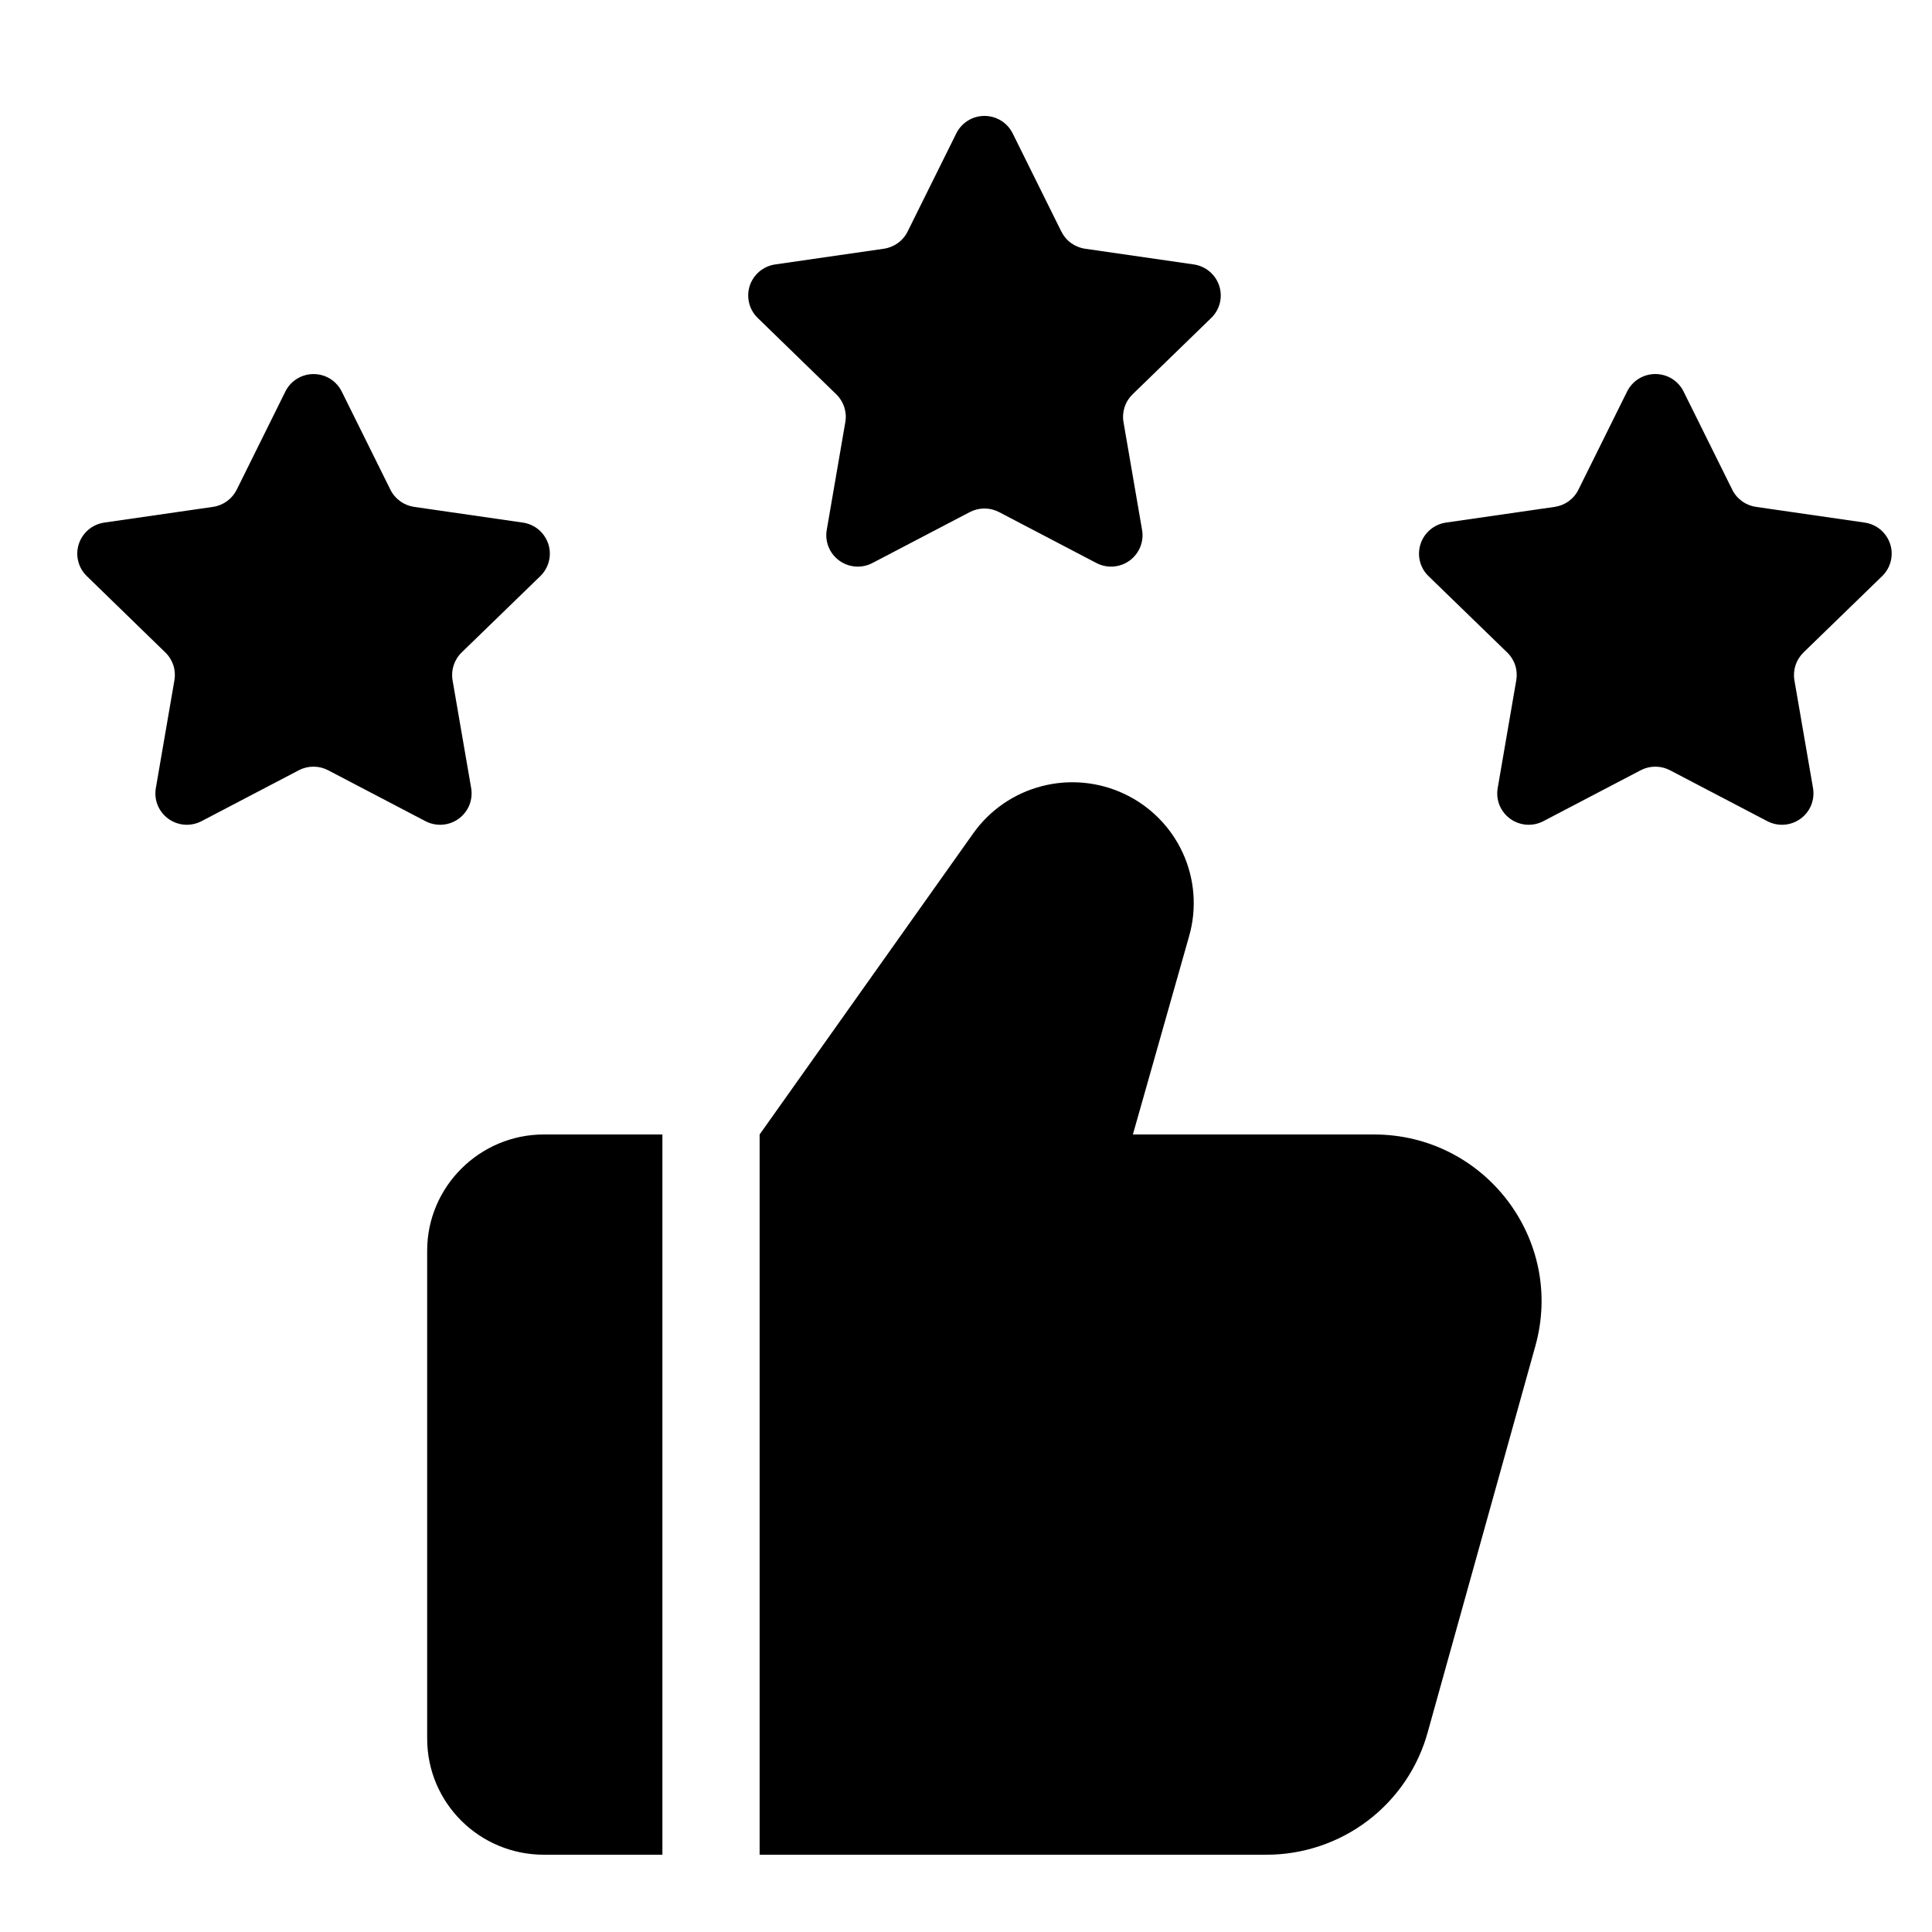 <svg width="50" height="50" viewBox="0 0 50 50" fill="none" xmlns="http://www.w3.org/2000/svg">
<path d="M17.143 29.36H14.074C12.413 29.36 11.055 30.713 11.055 32.366V44.993C11.055 46.664 12.413 48 14.074 48H17.143V29.36ZM39.734 34.838L36.95 44.827C36.7 45.738 36.155 46.543 35.401 47.117C34.646 47.69 33.723 48.001 32.774 48H19.659V29.36L25.193 21.559C25.622 20.959 26.249 20.529 26.965 20.345C27.681 20.16 28.439 20.233 29.106 20.55C29.773 20.867 30.307 21.409 30.613 22.079C30.919 22.75 30.977 23.506 30.778 24.215L29.319 29.36H35.558C38.426 29.36 40.505 32.082 39.734 34.838ZM8.844 10.133L10.104 12.674C10.162 12.792 10.249 12.894 10.356 12.971C10.463 13.049 10.587 13.099 10.718 13.118L13.534 13.525C13.684 13.547 13.825 13.611 13.941 13.708C14.056 13.806 14.143 13.934 14.19 14.078C14.237 14.221 14.242 14.375 14.206 14.522C14.17 14.669 14.093 14.803 13.985 14.908L11.947 16.886C11.852 16.978 11.782 17.091 11.741 17.216C11.7 17.341 11.69 17.474 11.712 17.604L12.194 20.397C12.219 20.546 12.202 20.7 12.145 20.84C12.088 20.98 11.992 21.101 11.869 21.19C11.746 21.279 11.601 21.332 11.449 21.343C11.297 21.354 11.146 21.322 11.011 21.252L8.492 19.934C8.375 19.873 8.245 19.841 8.113 19.841C7.981 19.841 7.851 19.873 7.734 19.934L5.215 21.252C5.08 21.322 4.929 21.354 4.777 21.343C4.626 21.332 4.48 21.279 4.357 21.19C4.234 21.101 4.139 20.98 4.081 20.84C4.024 20.7 4.007 20.546 4.033 20.397L4.514 17.604C4.536 17.474 4.527 17.341 4.486 17.216C4.445 17.091 4.374 16.978 4.279 16.886L2.245 14.908C2.136 14.803 2.06 14.669 2.024 14.522C1.987 14.375 1.993 14.221 2.04 14.078C2.087 13.934 2.173 13.806 2.289 13.708C2.405 13.611 2.546 13.547 2.696 13.525L5.512 13.118C5.643 13.099 5.767 13.048 5.874 12.971C5.981 12.893 6.067 12.791 6.126 12.674L7.385 10.133C7.452 9.997 7.556 9.883 7.685 9.803C7.814 9.723 7.963 9.681 8.115 9.681C8.267 9.681 8.415 9.723 8.544 9.803C8.673 9.883 8.777 9.997 8.844 10.133ZM26.208 3.452L27.467 5.992C27.526 6.11 27.612 6.213 27.719 6.29C27.826 6.367 27.95 6.418 28.081 6.437L30.897 6.844C31.047 6.866 31.188 6.93 31.304 7.027C31.42 7.125 31.506 7.253 31.553 7.396C31.6 7.54 31.606 7.694 31.57 7.841C31.533 7.988 31.457 8.121 31.348 8.227L29.311 10.205C29.216 10.297 29.145 10.41 29.104 10.535C29.064 10.66 29.054 10.793 29.076 10.923L29.557 13.716C29.583 13.865 29.566 14.018 29.508 14.159C29.451 14.299 29.355 14.42 29.233 14.509C29.11 14.598 28.964 14.651 28.812 14.662C28.661 14.673 28.509 14.641 28.375 14.571L25.856 13.253C25.739 13.192 25.609 13.16 25.477 13.16C25.345 13.16 25.215 13.192 25.098 13.253L22.578 14.571C22.444 14.641 22.292 14.673 22.141 14.662C21.989 14.651 21.844 14.598 21.721 14.509C21.598 14.42 21.502 14.299 21.445 14.159C21.387 14.018 21.37 13.865 21.396 13.716L21.877 10.923C21.9 10.793 21.89 10.66 21.849 10.535C21.808 10.41 21.737 10.296 21.643 10.205L19.608 8.227C19.5 8.121 19.423 7.988 19.387 7.841C19.351 7.694 19.357 7.54 19.403 7.396C19.45 7.253 19.537 7.125 19.652 7.027C19.768 6.93 19.909 6.866 20.059 6.844L22.875 6.437C23.006 6.418 23.13 6.367 23.237 6.29C23.344 6.213 23.431 6.11 23.489 5.992L24.749 3.452C24.816 3.316 24.92 3.202 25.049 3.122C25.178 3.042 25.326 3 25.478 3C25.63 3 25.779 3.042 25.908 3.122C26.037 3.202 26.141 3.316 26.208 3.452ZM43.571 10.133L44.831 12.674C44.889 12.792 44.976 12.894 45.083 12.971C45.19 13.049 45.314 13.099 45.445 13.118L48.261 13.525C48.411 13.547 48.552 13.611 48.668 13.708C48.783 13.806 48.87 13.934 48.917 14.078C48.964 14.221 48.969 14.375 48.933 14.522C48.897 14.669 48.82 14.803 48.712 14.908L46.674 16.886C46.58 16.978 46.509 17.091 46.468 17.216C46.427 17.341 46.417 17.474 46.439 17.604L46.921 20.397C46.946 20.546 46.929 20.7 46.872 20.84C46.815 20.98 46.719 21.101 46.596 21.19C46.473 21.279 46.328 21.332 46.176 21.343C46.024 21.354 45.873 21.322 45.738 21.252L43.219 19.934C43.102 19.873 42.972 19.841 42.84 19.841C42.708 19.841 42.578 19.873 42.461 19.934L39.942 21.252C39.807 21.322 39.656 21.354 39.504 21.343C39.353 21.332 39.207 21.279 39.084 21.19C38.961 21.101 38.866 20.98 38.808 20.84C38.751 20.7 38.734 20.546 38.76 20.397L39.241 17.604C39.263 17.474 39.254 17.341 39.213 17.216C39.172 17.091 39.101 16.978 39.006 16.886L36.968 14.908C36.86 14.803 36.783 14.669 36.747 14.522C36.711 14.375 36.717 14.221 36.764 14.078C36.81 13.934 36.897 13.806 37.013 13.708C37.128 13.611 37.269 13.547 37.419 13.525L40.236 13.118C40.366 13.099 40.49 13.049 40.597 12.971C40.704 12.894 40.791 12.792 40.849 12.674L42.109 10.133C42.176 9.997 42.28 9.882 42.409 9.802C42.539 9.722 42.688 9.68 42.84 9.68C42.992 9.68 43.141 9.722 43.271 9.802C43.4 9.882 43.504 9.997 43.571 10.133Z" fill="black"/>
</svg>
